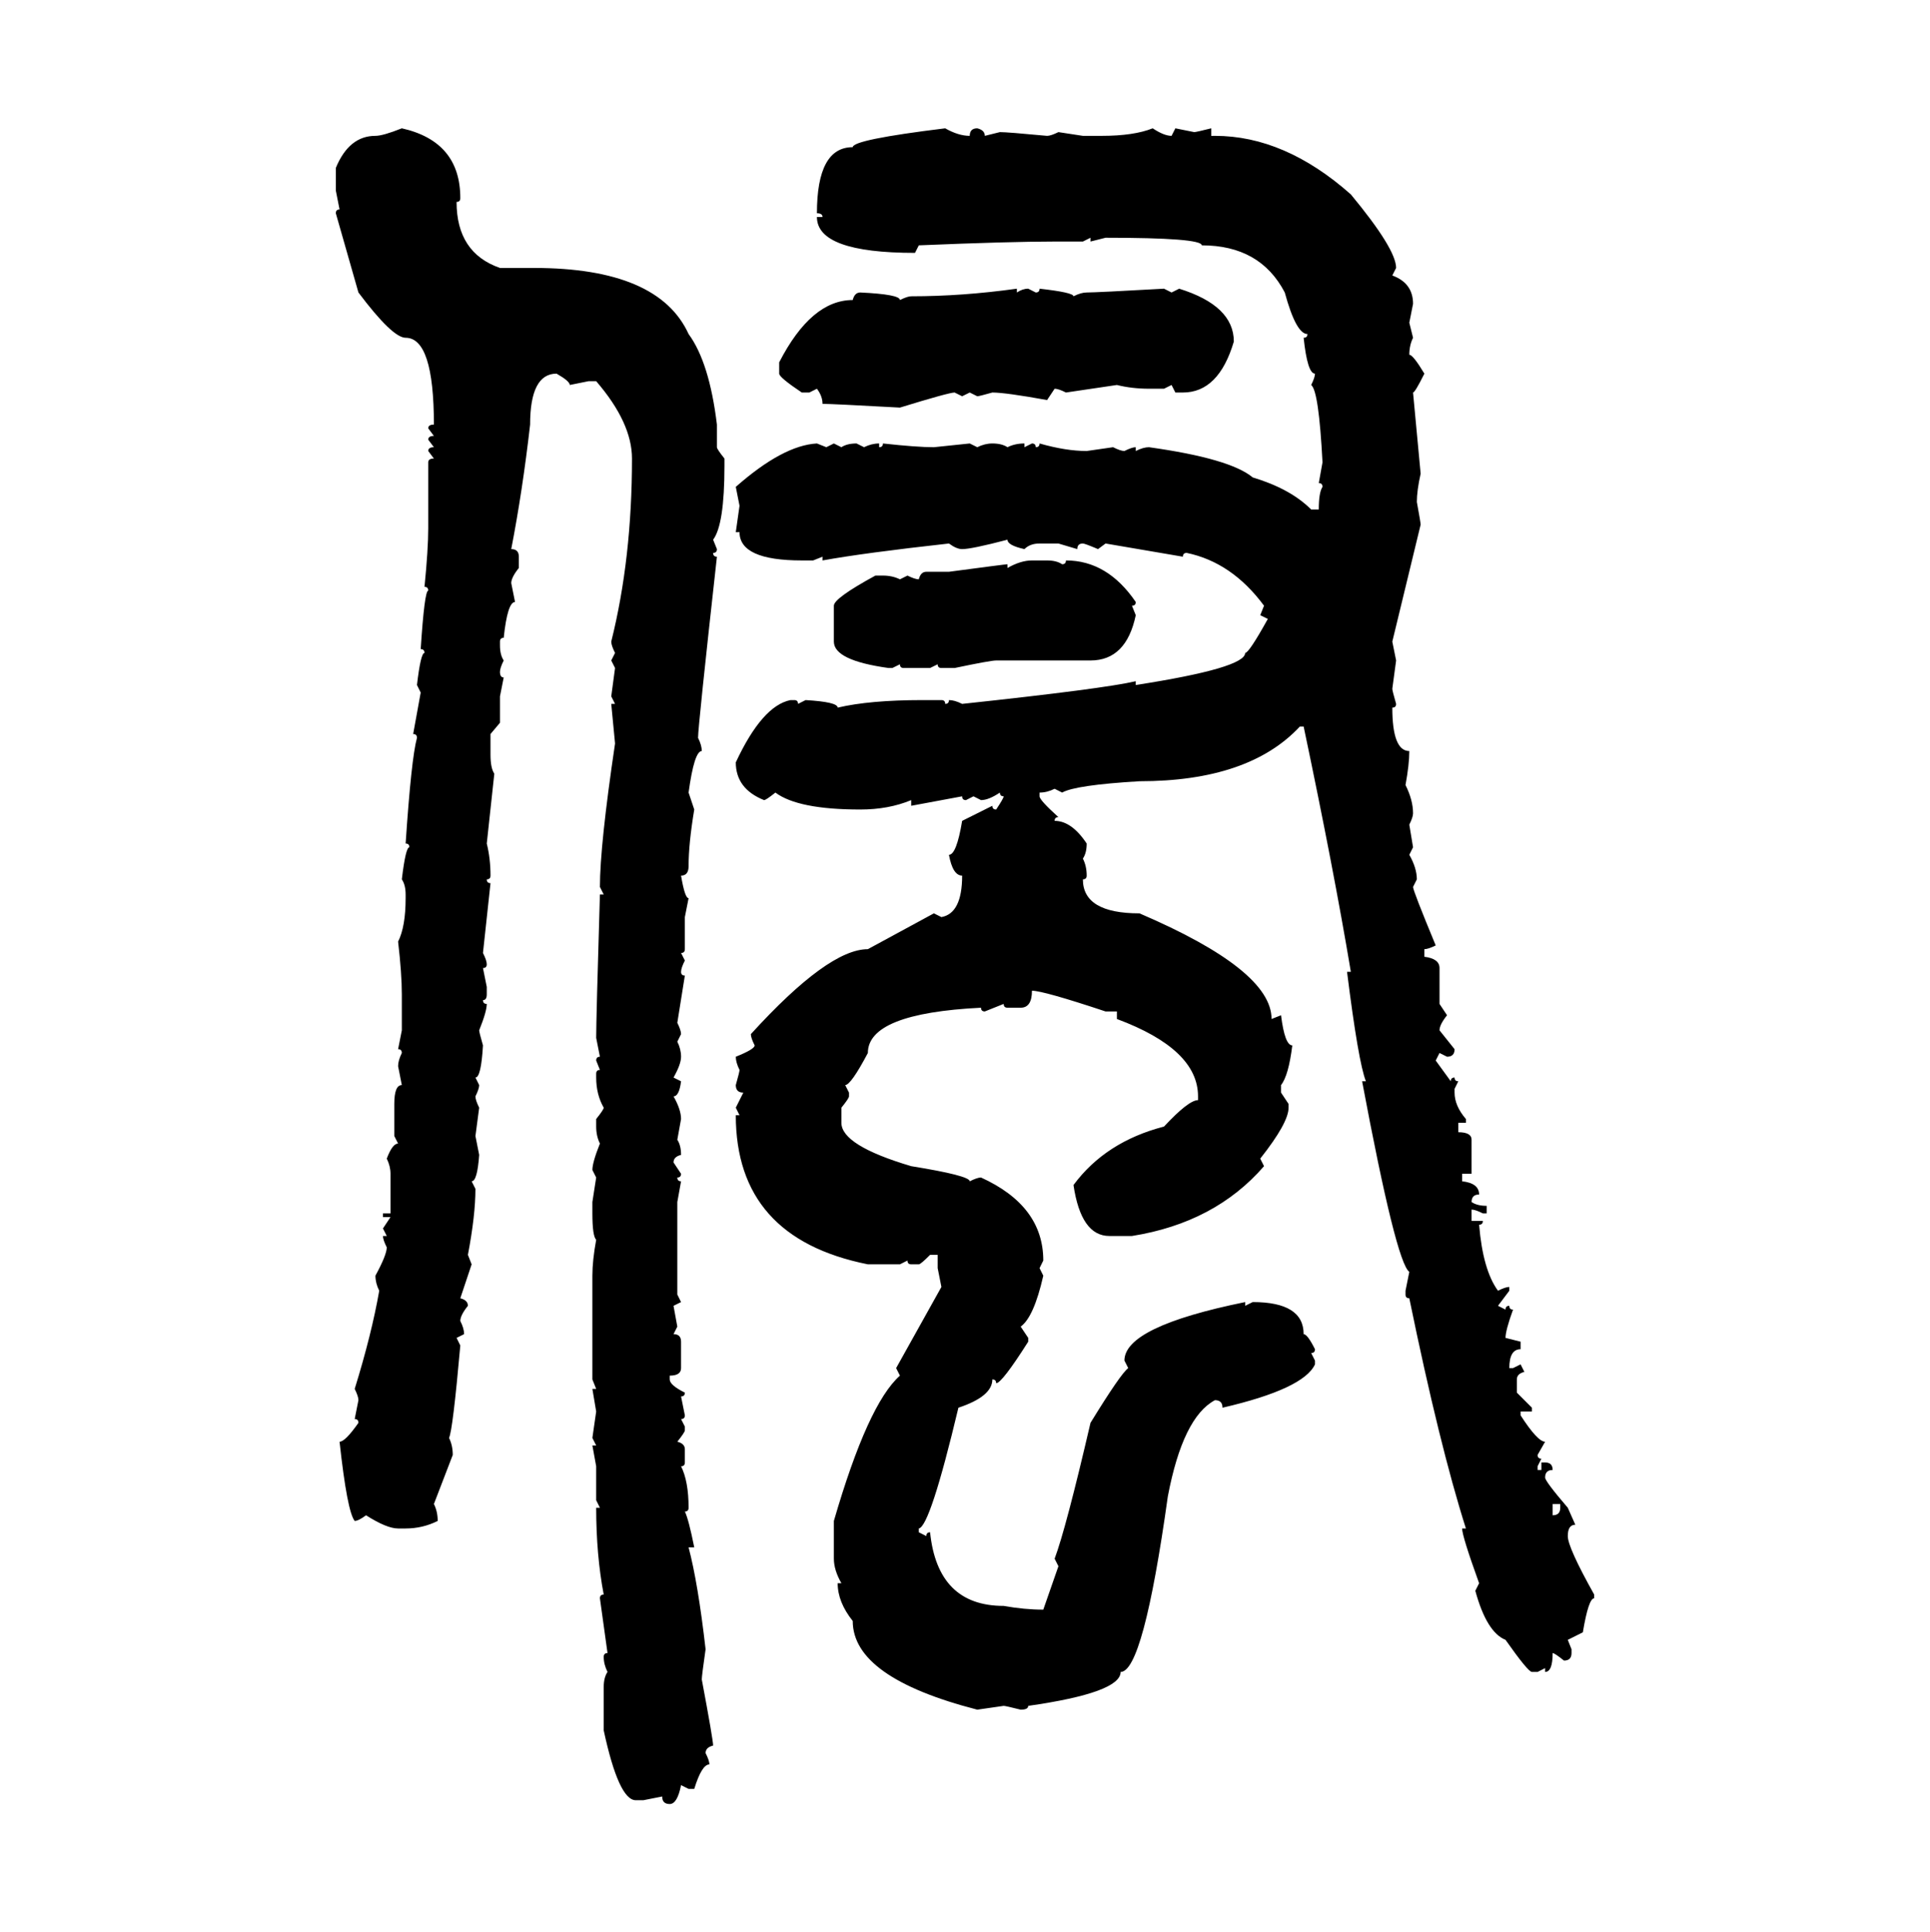 <svg xmlns="http://www.w3.org/2000/svg" xmlns:xlink="http://www.w3.org/1999/xlink" width="299.707" height="300"><path d="M62.40 19.92L62.40 19.92Q71.48 21.97 71.48 30.76L71.48 30.76Q71.48 31.35 70.90 31.35L70.90 31.35Q70.90 39.26 77.64 41.60L77.64 41.60L82.91 41.60Q102.25 41.60 106.93 51.86L106.93 51.86Q110.16 56.25 111.33 65.92L111.33 65.92L111.33 69.43Q111.33 69.73 112.50 71.19L112.50 71.19L112.50 72.36Q112.50 81.45 110.74 83.79L110.74 83.79L111.33 85.25Q111.33 85.84 110.74 85.84L110.74 85.84Q110.74 86.43 111.33 86.43L111.33 86.43Q108.40 112.79 108.40 114.55L108.40 114.55Q108.98 115.72 108.98 116.60L108.98 116.60Q107.81 116.60 106.93 123.05L106.93 123.05L107.81 125.68Q106.93 130.96 106.93 134.47L106.93 134.47Q106.93 135.94 105.76 135.94L105.76 135.94Q106.35 139.45 106.93 139.45L106.93 139.45L106.35 142.38L106.35 147.36Q106.35 147.95 105.76 147.95L105.76 147.95L106.35 149.12Q105.76 150.29 105.76 150.88L105.76 150.88Q105.76 151.46 106.35 151.46L106.35 151.46L105.18 158.79Q105.76 159.96 105.76 160.55L105.76 160.55L105.18 161.72Q105.76 162.89 105.76 164.06L105.76 164.06Q105.76 165.23 104.59 167.29L104.59 167.29L105.76 167.87Q105.47 170.21 104.59 170.21L104.59 170.21Q105.76 172.27 105.76 173.73L105.76 173.73L105.18 176.95Q105.76 177.83 105.76 179.30L105.76 179.30Q104.59 179.59 104.59 180.47L104.59 180.47L105.76 182.23Q105.76 182.81 105.18 182.81L105.18 182.81Q105.18 183.40 105.76 183.40L105.76 183.40L105.18 186.62L105.18 200.98L105.76 202.15L104.59 202.73L105.18 205.96L104.59 207.13Q105.76 207.13 105.76 208.30L105.76 208.30L105.76 212.40Q105.76 213.57 104.00 213.57L104.00 213.57L104.00 214.16Q104.00 215.04 106.35 216.21L106.35 216.21Q106.35 216.80 105.76 216.80L105.76 216.80L106.35 219.73Q106.35 220.31 105.76 220.31L105.76 220.31L106.35 221.48L106.35 222.07Q106.35 222.36 105.18 223.83L105.18 223.83Q106.35 224.12 106.35 225L106.35 225L106.35 227.05Q106.35 227.64 105.76 227.64L105.76 227.64Q106.93 229.98 106.93 234.08L106.93 234.08Q106.93 234.67 106.35 234.67L106.35 234.67Q106.93 235.84 107.81 240.23L107.81 240.23L106.93 240.23Q108.40 245.80 109.57 256.05L109.57 256.05Q108.98 260.16 108.98 260.74L108.98 260.74Q110.74 270.12 110.74 271.00L110.74 271.00Q109.57 271.29 109.57 272.17L109.57 272.17Q110.16 273.34 110.16 273.93L110.16 273.93Q108.98 273.93 107.81 277.73L107.81 277.73L106.93 277.73L105.76 277.15Q105.18 280.08 104.00 280.08L104.00 280.08Q102.83 280.08 102.83 278.91L102.83 278.91L99.90 279.49L98.73 279.49Q96.09 279.49 93.75 268.65L93.75 268.65L93.75 261.91Q93.75 260.45 94.34 259.57L94.34 259.57Q93.75 258.40 93.75 257.23L93.75 257.23Q93.75 256.64 94.34 256.64L94.34 256.64L93.16 248.14Q93.16 247.56 93.75 247.56L93.75 247.56Q92.58 241.41 92.58 234.08L92.58 234.08L93.16 234.08L92.58 232.91L92.58 227.64L91.99 224.41L92.58 224.41L91.99 223.24L92.58 219.14L91.99 215.63L92.58 215.63L91.99 214.16L91.99 198.05Q91.99 195.70 92.58 192.48L92.58 192.48Q91.99 191.89 91.99 188.38L91.99 188.38L91.99 186.62L92.58 182.81L91.99 181.64Q91.99 180.47 93.16 177.54L93.16 177.54Q92.58 176.37 92.58 174.90L92.58 174.90L92.58 173.73Q93.75 172.27 93.75 171.97L93.75 171.97Q92.58 169.92 92.58 167.29L92.58 167.29L92.58 166.70Q92.58 166.11 93.16 166.11L93.16 166.11L92.58 164.65Q92.58 164.06 93.16 164.06L93.16 164.06L92.58 161.13Q92.58 158.20 93.16 138.87L93.16 138.87L93.75 138.87L93.16 137.70Q93.16 131.25 95.51 115.43L95.51 115.43L94.92 109.28L95.51 109.28L94.92 108.11L95.51 103.71L94.92 102.54L95.51 101.37Q94.92 100.20 94.92 99.61L94.92 99.61Q98.14 86.72 98.14 71.19L98.14 71.19Q98.14 65.63 92.58 59.18L92.58 59.18L91.41 59.18L88.48 59.77Q88.48 59.18 86.43 58.01L86.43 58.01Q82.32 58.01 82.32 65.92L82.32 65.92Q81.15 76.17 79.39 85.25L79.39 85.25Q80.57 85.25 80.57 86.43L80.57 86.43L80.57 88.18Q79.39 89.65 79.39 90.53L79.39 90.53L79.98 93.46Q78.81 93.46 78.22 99.02L78.22 99.02Q77.64 99.02 77.64 99.61L77.64 99.61L77.64 100.20Q77.64 101.66 78.22 102.54L78.22 102.54Q77.64 103.71 77.64 104.30L77.64 104.30Q77.64 105.18 78.22 105.18L78.22 105.18L77.64 108.11L77.64 112.21L76.17 113.96L76.17 117.19Q76.17 119.24 76.76 120.12L76.76 120.12L75.59 130.96Q76.17 133.30 76.17 135.94L76.17 135.94Q76.17 136.52 75.59 136.52L75.59 136.52Q75.59 137.11 76.17 137.11L76.17 137.11L75 147.95Q75.59 149.12 75.59 149.71L75.59 149.71Q75.59 150.29 75 150.29L75 150.29L75.59 153.22L75.59 154.39Q75.59 155.27 75 155.27L75 155.27Q75 155.86 75.59 155.86L75.59 155.86Q75.59 157.03 74.41 159.96L74.41 159.96Q74.41 160.25 75 162.30L75 162.30Q74.71 167.29 73.83 167.29L73.83 167.29L74.41 168.46Q74.41 169.04 73.83 170.21L73.83 170.21Q73.83 170.80 74.41 171.97L74.41 171.97L73.83 176.37L74.41 179.30Q74.12 183.40 73.24 183.40L73.24 183.40L73.83 184.57Q73.83 188.67 72.66 194.82L72.66 194.82L73.24 196.29L71.48 201.56Q72.66 201.86 72.66 202.73L72.66 202.73Q71.48 204.20 71.48 205.08L71.48 205.08Q72.07 206.25 72.07 207.13L72.07 207.13L70.90 207.71L71.48 208.89Q70.31 222.07 69.73 223.24L69.73 223.24Q70.31 224.41 70.31 225.88L70.31 225.88L67.38 233.50Q67.97 234.67 67.97 236.13L67.97 236.13Q65.63 237.30 62.99 237.30L62.99 237.30L61.82 237.30Q60.06 237.30 56.84 235.25L56.84 235.25Q55.66 236.13 55.08 236.13L55.08 236.13Q53.91 234.67 52.73 223.83L52.73 223.83Q53.61 223.83 55.66 220.90L55.66 220.90Q55.66 220.31 55.08 220.31L55.08 220.31L55.66 217.38Q55.66 216.80 55.08 215.63L55.08 215.63Q57.71 207.13 58.89 200.39L58.89 200.39Q58.30 199.22 58.30 198.05L58.30 198.05Q60.06 194.82 60.06 193.65L60.06 193.65Q59.47 192.48 59.47 191.89L59.47 191.89L60.06 191.89L59.47 190.72L60.64 188.96L59.47 188.96L59.47 188.38L60.64 188.38L60.64 182.23Q60.64 181.05 60.06 179.88L60.06 179.88Q60.94 177.54 61.82 177.54L61.82 177.54L61.23 176.37L61.23 171.39Q61.23 168.46 62.40 168.46L62.40 168.46L61.82 165.53Q61.82 164.65 62.40 163.48L62.40 163.48Q62.40 162.89 61.82 162.89L61.82 162.89L62.40 159.96L62.40 154.39Q62.40 151.17 61.82 146.19L61.82 146.19Q62.99 143.85 62.99 139.45L62.99 139.45L62.99 138.87Q62.99 137.40 62.40 136.52L62.40 136.52Q62.99 131.54 63.57 131.54L63.57 131.54Q63.57 130.96 62.99 130.96L62.99 130.96Q63.87 117.77 64.75 114.55L64.75 114.55Q64.75 113.96 64.16 113.96L64.16 113.96L65.33 107.52L64.75 106.35Q65.33 101.37 65.92 101.37L65.92 101.37Q65.92 100.78 65.33 100.78L65.33 100.78Q65.92 91.70 66.50 91.70L66.50 91.70Q66.50 91.11 65.92 91.11L65.92 91.11Q66.50 85.25 66.50 82.03L66.50 82.03L66.50 71.78Q66.50 71.19 67.38 71.19L67.38 71.19L66.50 70.02Q66.50 69.43 67.38 69.43L67.38 69.43L66.50 68.26Q66.50 67.68 67.38 67.68L67.38 67.68L66.50 66.50Q66.50 65.92 67.38 65.92L67.38 65.92Q67.38 52.44 62.99 52.44L62.99 52.44Q60.94 52.44 55.66 45.41L55.66 45.41L52.15 33.11Q52.15 32.52 52.73 32.52L52.73 32.52L52.15 29.59L52.15 26.07Q54.20 21.09 58.30 21.09L58.30 21.09Q59.47 21.09 62.40 19.92ZM146.78 19.92L146.78 19.92Q148.83 21.09 150.59 21.09L150.59 21.09Q150.59 19.92 151.76 19.92L151.76 19.92Q152.93 20.21 152.93 21.09L152.93 21.09L155.27 20.51Q156.45 20.51 162.60 21.09L162.60 21.09Q163.18 21.09 164.36 20.51L164.36 20.51L168.16 21.09L171.09 21.09Q176.07 21.09 179.00 19.92L179.00 19.92Q180.76 21.09 181.93 21.09L181.93 21.09L182.52 19.92L185.45 20.51Q185.74 20.51 188.09 19.92L188.09 19.92L188.09 21.09L188.67 21.09Q199.51 21.09 209.77 30.18L209.77 30.18Q216.80 38.67 216.80 41.60L216.80 41.60L216.21 42.77Q219.43 43.95 219.43 47.17L219.43 47.17L218.85 50.10L219.43 52.44Q218.85 53.61 218.85 55.08L218.85 55.08Q219.43 55.08 221.19 58.01L221.19 58.01Q219.73 60.94 219.43 60.94L219.43 60.94L220.61 73.54Q220.02 76.17 220.02 77.93L220.02 77.93Q220.61 81.15 220.61 81.45L220.61 81.45L216.21 99.61L216.80 102.54L216.21 106.93Q216.21 107.23 216.80 109.28L216.80 109.28Q216.80 109.86 216.21 109.86L216.21 109.86Q216.21 116.60 218.85 116.60L218.85 116.60Q218.85 118.65 218.26 121.88L218.26 121.88Q219.43 124.22 219.43 126.27L219.43 126.27Q219.43 126.86 218.85 128.03L218.85 128.03L219.43 131.54L218.85 132.71Q220.02 134.77 220.02 136.52L220.02 136.52L219.43 137.70Q219.43 138.28 222.95 146.78L222.95 146.78Q221.78 147.36 221.19 147.36L221.19 147.36L221.19 148.54Q223.54 148.83 223.54 150.29L223.54 150.29L223.54 155.86L224.71 157.62Q223.54 159.08 223.54 159.96L223.54 159.96L225.88 162.89Q225.88 164.06 224.71 164.06L224.71 164.06L223.54 163.48L222.95 164.65L225.29 167.87Q225.29 167.29 225.88 167.29L225.88 167.29Q225.88 167.87 226.46 167.87L226.46 167.87L225.88 169.04L225.88 169.63Q225.88 171.68 227.64 173.73L227.64 173.73L227.64 174.32L226.46 174.32L226.46 175.78Q228.52 175.78 228.52 176.95L228.52 176.95L228.52 182.23L227.05 182.23L227.05 183.40Q229.69 183.69 229.69 185.45L229.69 185.45Q228.52 185.45 228.52 186.62L228.52 186.62Q229.39 187.21 230.86 187.21L230.86 187.21L230.86 188.38L230.27 188.38Q229.10 187.79 228.52 187.79L228.52 187.79L228.52 189.55L230.27 189.55Q230.27 190.14 229.69 190.14L229.69 190.14Q230.27 197.17 232.62 200.39L232.62 200.39Q233.79 199.80 234.38 199.80L234.38 199.80L234.38 200.39L232.62 202.73L233.79 203.32Q233.79 202.73 234.38 202.73L234.38 202.73Q234.38 203.32 234.96 203.32L234.96 203.32Q233.79 206.54 233.79 207.71L233.79 207.71L236.13 208.30L236.13 209.47Q234.38 209.47 234.38 212.40L234.38 212.40L234.96 212.40L236.13 211.82L236.72 212.99Q235.55 213.28 235.55 214.16L235.55 214.16L235.55 216.21L237.89 218.55L237.89 219.14L236.13 219.14L236.13 219.73Q238.77 223.83 239.94 223.83L239.94 223.83L238.77 225.88Q238.77 226.46 239.36 226.46L239.36 226.46L238.77 227.64L238.77 228.22L239.36 228.22L239.36 227.05L239.94 227.05Q241.11 227.05 241.11 228.22L241.11 228.22Q239.94 228.22 239.94 229.39L239.94 229.39Q239.94 229.98 243.46 234.08L243.46 234.08L244.63 236.72Q243.46 236.72 243.46 238.48L243.46 238.48Q243.46 240.23 247.56 247.56L247.56 247.56L247.56 248.14Q246.68 248.14 245.80 253.42L245.80 253.42L243.46 254.59L244.04 256.05L244.04 256.64Q244.04 257.81 242.87 257.81L242.87 257.81Q241.41 256.64 241.11 256.64L241.11 256.64Q241.11 259.57 239.94 259.57L239.94 259.57L239.94 258.98L238.77 259.57L237.89 259.57Q237.30 259.57 233.79 254.59L233.79 254.59Q230.86 253.42 229.10 246.97L229.10 246.97L229.69 245.80Q227.05 238.48 227.05 237.30L227.05 237.30L227.64 237.30Q223.54 224.41 218.85 201.56L218.85 201.56Q218.26 201.56 218.26 200.98L218.26 200.98L218.26 200.39L218.85 197.46Q216.80 196.00 211.52 167.87L211.52 167.87L212.11 167.87Q210.94 164.94 209.18 150.88L209.18 150.88L209.77 150.88Q207.13 135.06 202.44 112.79L202.44 112.79L201.86 112.79Q193.95 121.29 176.95 121.29L176.95 121.29Q166.99 121.88 164.94 123.05L164.94 123.05L163.77 122.46Q162.60 123.05 161.43 123.05L161.43 123.05L161.43 123.63Q161.43 124.22 164.36 126.86L164.36 126.86Q163.77 126.86 163.77 127.44L163.77 127.44Q166.41 127.44 168.75 130.96L168.75 130.96Q168.75 132.42 168.16 133.30L168.16 133.30Q168.75 134.47 168.75 135.94L168.75 135.94Q168.75 136.52 168.16 136.52L168.16 136.52Q168.16 141.80 176.95 141.80L176.95 141.80Q197.46 150.59 197.46 158.20L197.46 158.20L198.93 157.62Q199.51 162.30 200.68 162.30L200.68 162.30Q200.10 166.99 198.93 168.46L198.93 168.46L198.93 169.63L200.10 171.39L200.10 171.97Q200.10 174.32 195.70 179.88L195.70 179.88L196.29 181.05Q188.67 189.84 175.78 191.89L175.78 191.89L172.27 191.89Q167.87 191.89 166.70 183.98L166.70 183.98Q171.68 177.25 180.76 174.90L180.76 174.90Q184.57 170.80 186.04 170.80L186.04 170.80L186.04 170.21Q186.04 162.89 173.44 158.20L173.44 158.20L173.44 157.03L171.68 157.03Q162.01 153.81 160.25 153.81L160.25 153.81Q160.25 156.45 158.50 156.45L158.50 156.45L156.45 156.45Q155.86 156.45 155.86 155.86L155.86 155.86L152.93 157.03Q152.34 157.03 152.34 156.45L152.34 156.45Q134.77 157.32 134.77 163.48L134.77 163.48Q132.13 168.46 131.25 168.46L131.25 168.46L131.84 169.63L131.84 170.21Q131.84 170.51 130.66 171.97L130.66 171.97L130.66 174.32Q130.66 177.83 141.50 181.05L141.50 181.05Q150.59 182.52 150.59 183.40L150.59 183.40Q151.76 182.81 152.34 182.81L152.34 182.81Q162.01 187.21 162.01 195.70L162.01 195.70L161.43 196.88L162.01 198.05Q160.55 204.49 158.50 205.96L158.50 205.96L159.67 207.71L159.67 208.30Q155.57 214.75 154.69 214.75L154.69 214.75Q154.69 214.16 154.10 214.16L154.10 214.16Q154.10 216.80 148.83 218.55L148.83 218.55Q144.43 237.01 142.68 237.30L142.68 237.30L142.68 237.89L143.85 238.48Q143.85 237.89 144.43 237.89L144.43 237.89Q145.61 249.32 155.86 249.32L155.86 249.32Q159.08 249.90 162.01 249.90L162.01 249.90L164.36 243.16L163.77 241.99Q165.53 237.30 169.34 220.90L169.34 220.90Q174.02 213.28 175.20 212.40L175.20 212.40L174.61 211.23Q174.61 205.96 193.36 202.15L193.36 202.15L193.36 202.73L194.53 202.15Q202.44 202.15 202.44 207.13L202.44 207.13Q203.03 207.13 204.20 209.47L204.20 209.47Q204.20 210.06 203.61 210.06L203.61 210.06L204.20 211.23L204.20 211.82Q202.44 215.63 189.84 218.55L189.84 218.55Q189.84 217.38 188.67 217.38L188.67 217.38Q183.69 220.02 181.35 232.32L181.35 232.32Q177.54 259.57 174.02 259.57L174.02 259.57Q174.02 262.79 159.67 264.84L159.67 264.84Q159.67 265.43 158.50 265.43L158.50 265.43Q156.15 264.84 155.86 264.84L155.86 264.84L151.76 265.43Q132.42 260.45 132.42 251.66L132.42 251.66Q130.08 248.73 130.08 245.80L130.08 245.80L130.66 245.80Q129.49 243.75 129.49 241.99L129.49 241.99L129.49 236.13Q134.77 217.97 139.75 213.57L139.75 213.57L139.16 212.40L146.19 199.80L145.61 196.88L145.61 194.82L144.43 194.82Q142.97 196.29 142.68 196.29L142.68 196.29L141.50 196.29Q140.92 196.29 140.92 195.70L140.92 195.70L139.75 196.29L134.77 196.29Q114.26 192.19 114.26 173.14L114.26 173.14L114.84 173.14L114.26 171.97L115.43 169.63Q114.26 169.63 114.26 168.46L114.26 168.46Q114.84 166.41 114.84 166.11L114.84 166.11Q114.26 164.94 114.26 164.06L114.26 164.06Q117.19 162.89 117.19 162.30L117.19 162.30Q116.60 161.13 116.60 160.55L116.60 160.55Q128.61 147.36 134.77 147.36L134.77 147.36L145.02 141.80L146.19 142.38Q149.41 141.80 149.41 135.94L149.41 135.94Q147.95 135.94 147.36 132.71L147.36 132.71Q148.54 132.71 149.41 127.44L149.41 127.44L154.10 125.10Q154.10 125.68 154.69 125.68L154.69 125.68Q155.86 123.93 155.86 123.63L155.86 123.63Q155.27 123.63 155.27 123.05L155.27 123.05Q153.52 124.22 152.34 124.22L152.34 124.22L151.17 123.63L150 124.22Q149.41 124.22 149.41 123.63L149.41 123.63L141.50 125.10L141.50 124.22Q137.99 125.68 133.59 125.68L133.59 125.68Q123.93 125.68 120.41 123.05L120.41 123.05Q118.95 124.22 118.65 124.22L118.65 124.22Q114.26 122.46 114.26 118.36L114.26 118.36Q118.36 109.57 122.75 108.69L122.75 108.69L123.34 108.69Q123.93 108.69 123.93 109.28L123.93 109.28L125.10 108.69Q130.08 108.98 130.08 109.86L130.08 109.86Q135.06 108.69 143.26 108.69L143.26 108.69L146.19 108.69Q146.78 108.69 146.78 109.28L146.78 109.28Q147.36 109.28 147.36 108.69L147.36 108.69Q148.24 108.69 149.41 109.28L149.41 109.28Q171.39 106.93 176.37 105.76L176.37 105.76L176.37 106.35Q193.36 103.71 193.36 101.37L193.36 101.37Q193.95 101.37 196.88 96.09L196.88 96.09L195.70 95.51L196.29 94.04Q191.31 87.30 184.28 85.84L184.28 85.84Q183.69 85.84 183.69 86.43L183.69 86.43L171.68 84.38L170.51 85.25Q168.46 84.38 168.16 84.38L168.16 84.38Q167.29 84.38 167.29 85.25L167.29 85.25L164.36 84.38L161.43 84.38Q159.96 84.38 159.08 85.25L159.08 85.25Q156.45 84.67 156.45 83.79L156.45 83.79Q150.88 85.25 149.41 85.25L149.41 85.25Q148.54 85.25 147.36 84.38L147.36 84.38Q134.18 85.84 127.73 87.01L127.73 87.01L127.73 86.43L126.27 87.01L124.51 87.01Q114.84 87.01 114.84 82.62L114.84 82.62L114.26 82.62L114.84 78.52L114.26 75.59Q121.58 69.14 126.86 68.85L126.86 68.85L128.32 69.43L129.49 68.85L130.66 69.43Q131.54 68.85 133.01 68.85L133.01 68.85L134.18 69.43Q135.35 68.85 136.52 68.85L136.52 68.85L136.52 69.43Q137.11 69.43 137.11 68.85L137.11 68.85Q142.38 69.43 145.02 69.43L145.02 69.43L150.59 68.85L151.76 69.43Q152.93 68.85 154.10 68.85L154.10 68.85Q155.57 68.85 156.45 69.43L156.45 69.43Q157.62 68.85 159.08 68.85L159.08 68.85L159.08 69.43L160.25 68.85Q160.84 68.85 160.84 69.43L160.84 69.43Q161.43 69.43 161.43 68.85L161.43 68.85Q165.53 70.02 168.75 70.02L168.75 70.02L172.85 69.43Q174.02 70.02 174.61 70.02L174.61 70.02Q175.78 69.43 176.37 69.43L176.37 69.43L176.37 70.02Q177.54 69.43 178.42 69.43L178.42 69.43Q191.02 71.19 194.53 74.12L194.53 74.12Q200.39 75.88 203.61 79.10L203.61 79.10L204.79 79.10Q204.79 76.46 205.37 75.59L205.37 75.59Q205.37 75 204.79 75L204.79 75L205.37 71.78Q204.79 60.64 203.61 59.77L203.61 59.77Q204.20 58.59 204.20 58.01L204.20 58.01Q203.03 58.01 202.44 52.44L202.44 52.44Q203.03 52.44 203.03 51.86L203.03 51.86Q201.27 51.86 199.51 45.41L199.51 45.41Q195.70 38.09 186.62 38.09L186.62 38.09Q186.62 36.91 171.68 36.91L171.68 36.91L169.34 37.50L169.34 36.91L168.16 37.50L163.77 37.50Q156.74 37.50 142.68 38.09L142.68 38.09L142.09 39.26Q126.86 39.26 126.86 33.69L126.86 33.69L127.73 33.69Q127.73 33.11 126.86 33.11L126.86 33.11Q126.86 22.85 132.42 22.85L132.42 22.85Q132.42 21.68 146.78 19.92ZM157.91 44.82L157.91 44.82L157.91 45.41Q158.79 44.82 159.67 44.82L159.67 44.82L160.84 45.41Q161.43 45.41 161.43 44.82L161.43 44.82Q166.70 45.41 166.70 46.00L166.70 46.00Q167.87 45.41 168.75 45.41L168.75 45.41Q170.21 45.41 180.76 44.82L180.76 44.82L181.93 45.41L183.11 44.82Q191.60 47.46 191.60 53.03L191.60 53.03Q189.26 60.94 183.69 60.94L183.69 60.94L182.52 60.94L181.93 59.77L180.76 60.35L178.42 60.35Q175.78 60.35 173.44 59.77L173.44 59.77L165.53 60.94Q164.36 60.35 163.77 60.35L163.77 60.35L162.60 62.11Q156.15 60.94 154.10 60.94L154.10 60.94Q152.05 61.52 151.76 61.52L151.76 61.52L150.59 60.94L149.41 61.52L148.24 60.94Q147.36 60.94 139.75 63.28L139.75 63.28Q129.20 62.70 127.73 62.70L127.73 62.70Q127.73 61.52 126.86 60.35L126.86 60.35L125.68 60.94L124.51 60.94Q121.00 58.59 121.00 58.01L121.00 58.01L121.00 56.25Q125.98 46.58 132.42 46.58L132.42 46.58Q132.71 45.41 133.59 45.41L133.59 45.41Q139.75 45.70 139.75 46.58L139.75 46.58Q140.92 46.00 141.50 46.00L141.50 46.00Q149.41 46.00 157.91 44.82ZM160.25 87.01L160.25 87.01L162.60 87.01Q164.06 87.01 164.94 87.60L164.94 87.60Q165.53 87.60 165.53 87.01L165.53 87.01Q171.97 87.01 176.37 93.46L176.37 93.46Q176.37 94.04 175.78 94.04L175.78 94.04L176.37 95.51Q174.90 102.54 169.34 102.54L169.34 102.54L154.69 102.54Q153.81 102.54 148.24 103.71L148.24 103.71L146.19 103.71Q145.61 103.71 145.61 103.13L145.61 103.13L144.43 103.71L140.33 103.71Q139.75 103.71 139.75 103.13L139.75 103.13L138.57 103.71L137.99 103.71Q129.49 102.54 129.49 99.61L129.49 99.61L129.49 94.04Q129.49 92.87 135.94 89.36L135.94 89.36L137.11 89.36Q138.57 89.36 139.75 89.94L139.75 89.94L140.92 89.36Q142.09 89.94 142.68 89.94L142.68 89.94Q142.97 88.77 143.85 88.77L143.85 88.77L147.36 88.77Q156.15 87.60 156.45 87.60L156.45 87.60L156.45 88.18Q158.50 87.01 160.25 87.01ZM242.29 233.50L241.11 233.50L241.11 235.25Q242.29 235.25 242.29 234.08L242.29 234.08L242.29 233.50Z"/></svg>